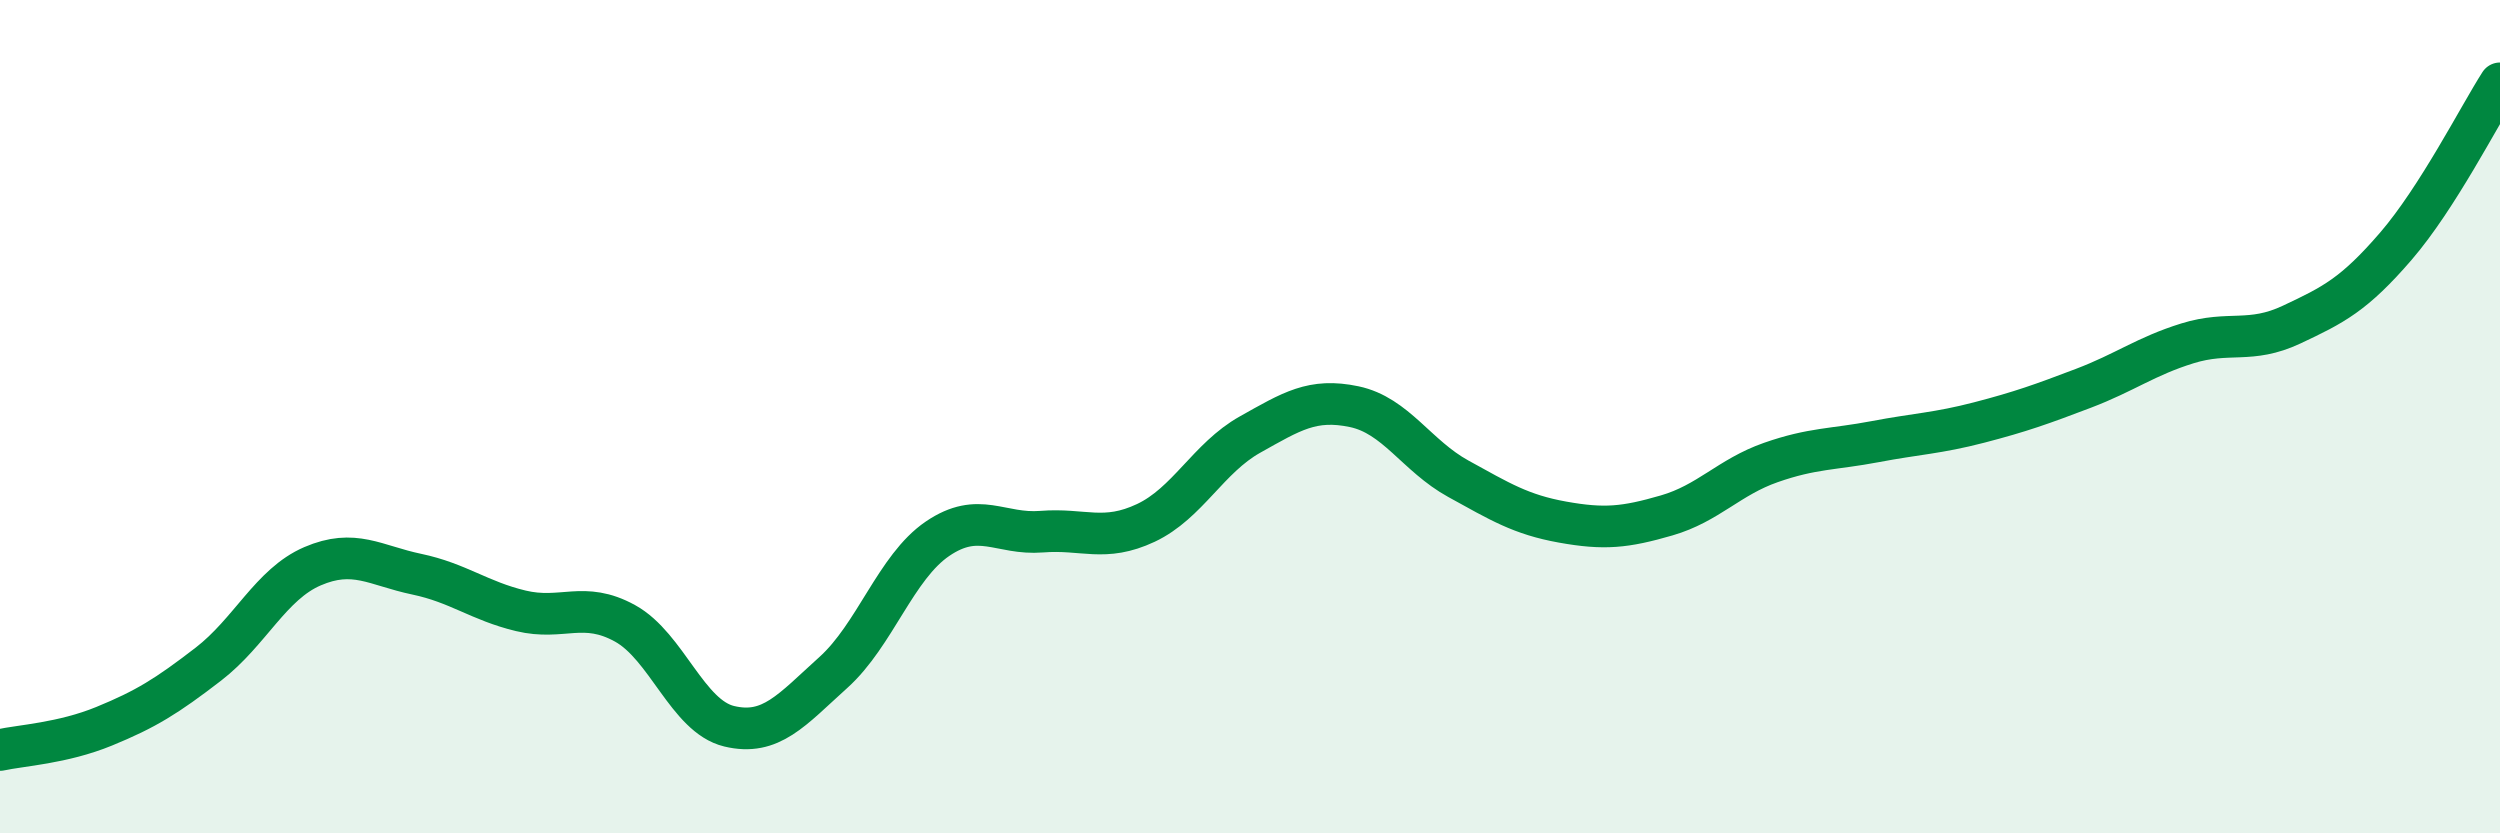 
    <svg width="60" height="20" viewBox="0 0 60 20" xmlns="http://www.w3.org/2000/svg">
      <path
        d="M 0,18 C 0.5,17.89 1.5,17.84 2.5,17.43 C 3.5,17.02 4,16.71 5,15.94 C 6,15.17 6.5,14.02 7.5,13.59 C 8.5,13.16 9,13.57 10,13.78 C 11,13.99 11.5,14.42 12.5,14.66 C 13.5,14.9 14,14.41 15,14.96 C 16,15.51 16.5,17.19 17.5,17.43 C 18.5,17.67 19,17.04 20,16.14 C 21,15.24 21.5,13.61 22.5,12.93 C 23.5,12.25 24,12.84 25,12.76 C 26,12.68 26.5,13.02 27.5,12.55 C 28.5,12.08 29,10.99 30,10.43 C 31,9.87 31.5,9.55 32.5,9.76 C 33.5,9.97 34,10.94 35,11.49 C 36,12.04 36.5,12.35 37.5,12.53 C 38.5,12.71 39,12.66 40,12.37 C 41,12.08 41.5,11.45 42.5,11.1 C 43.5,10.75 44,10.79 45,10.6 C 46,10.41 46.5,10.4 47.5,10.14 C 48.5,9.88 49,9.7 50,9.32 C 51,8.94 51.5,8.55 52.5,8.24 C 53.5,7.93 54,8.26 55,7.79 C 56,7.32 56.5,7.07 57.5,5.91 C 58.5,4.75 59.5,2.78 60,2L60 20L0 20Z"
        fill="#008740"
        opacity="0.1"
        stroke-linecap="round"
        stroke-linejoin="round"
      />
      <path
        d="M 0,18 C 0.5,17.89 1.5,17.84 2.5,17.43 C 3.5,17.02 4,16.71 5,15.94 C 6,15.17 6.5,14.02 7.5,13.59 C 8.5,13.16 9,13.57 10,13.78 C 11,13.99 11.5,14.42 12.5,14.66 C 13.5,14.9 14,14.41 15,14.96 C 16,15.51 16.5,17.19 17.5,17.43 C 18.5,17.67 19,17.04 20,16.14 C 21,15.24 21.5,13.61 22.5,12.93 C 23.5,12.25 24,12.84 25,12.76 C 26,12.68 26.5,13.02 27.5,12.55 C 28.5,12.08 29,10.99 30,10.43 C 31,9.87 31.5,9.55 32.5,9.76 C 33.5,9.97 34,10.94 35,11.49 C 36,12.04 36.5,12.35 37.5,12.53 C 38.5,12.71 39,12.66 40,12.37 C 41,12.08 41.5,11.45 42.5,11.1 C 43.5,10.75 44,10.79 45,10.6 C 46,10.41 46.5,10.4 47.5,10.14 C 48.5,9.88 49,9.7 50,9.32 C 51,8.94 51.5,8.55 52.5,8.24 C 53.5,7.93 54,8.26 55,7.79 C 56,7.32 56.5,7.07 57.5,5.91 C 58.5,4.75 59.5,2.78 60,2"
        stroke="#008740"
        stroke-width="1"
        fill="none"
        stroke-linecap="round"
        stroke-linejoin="round"
      />
    </svg>
  